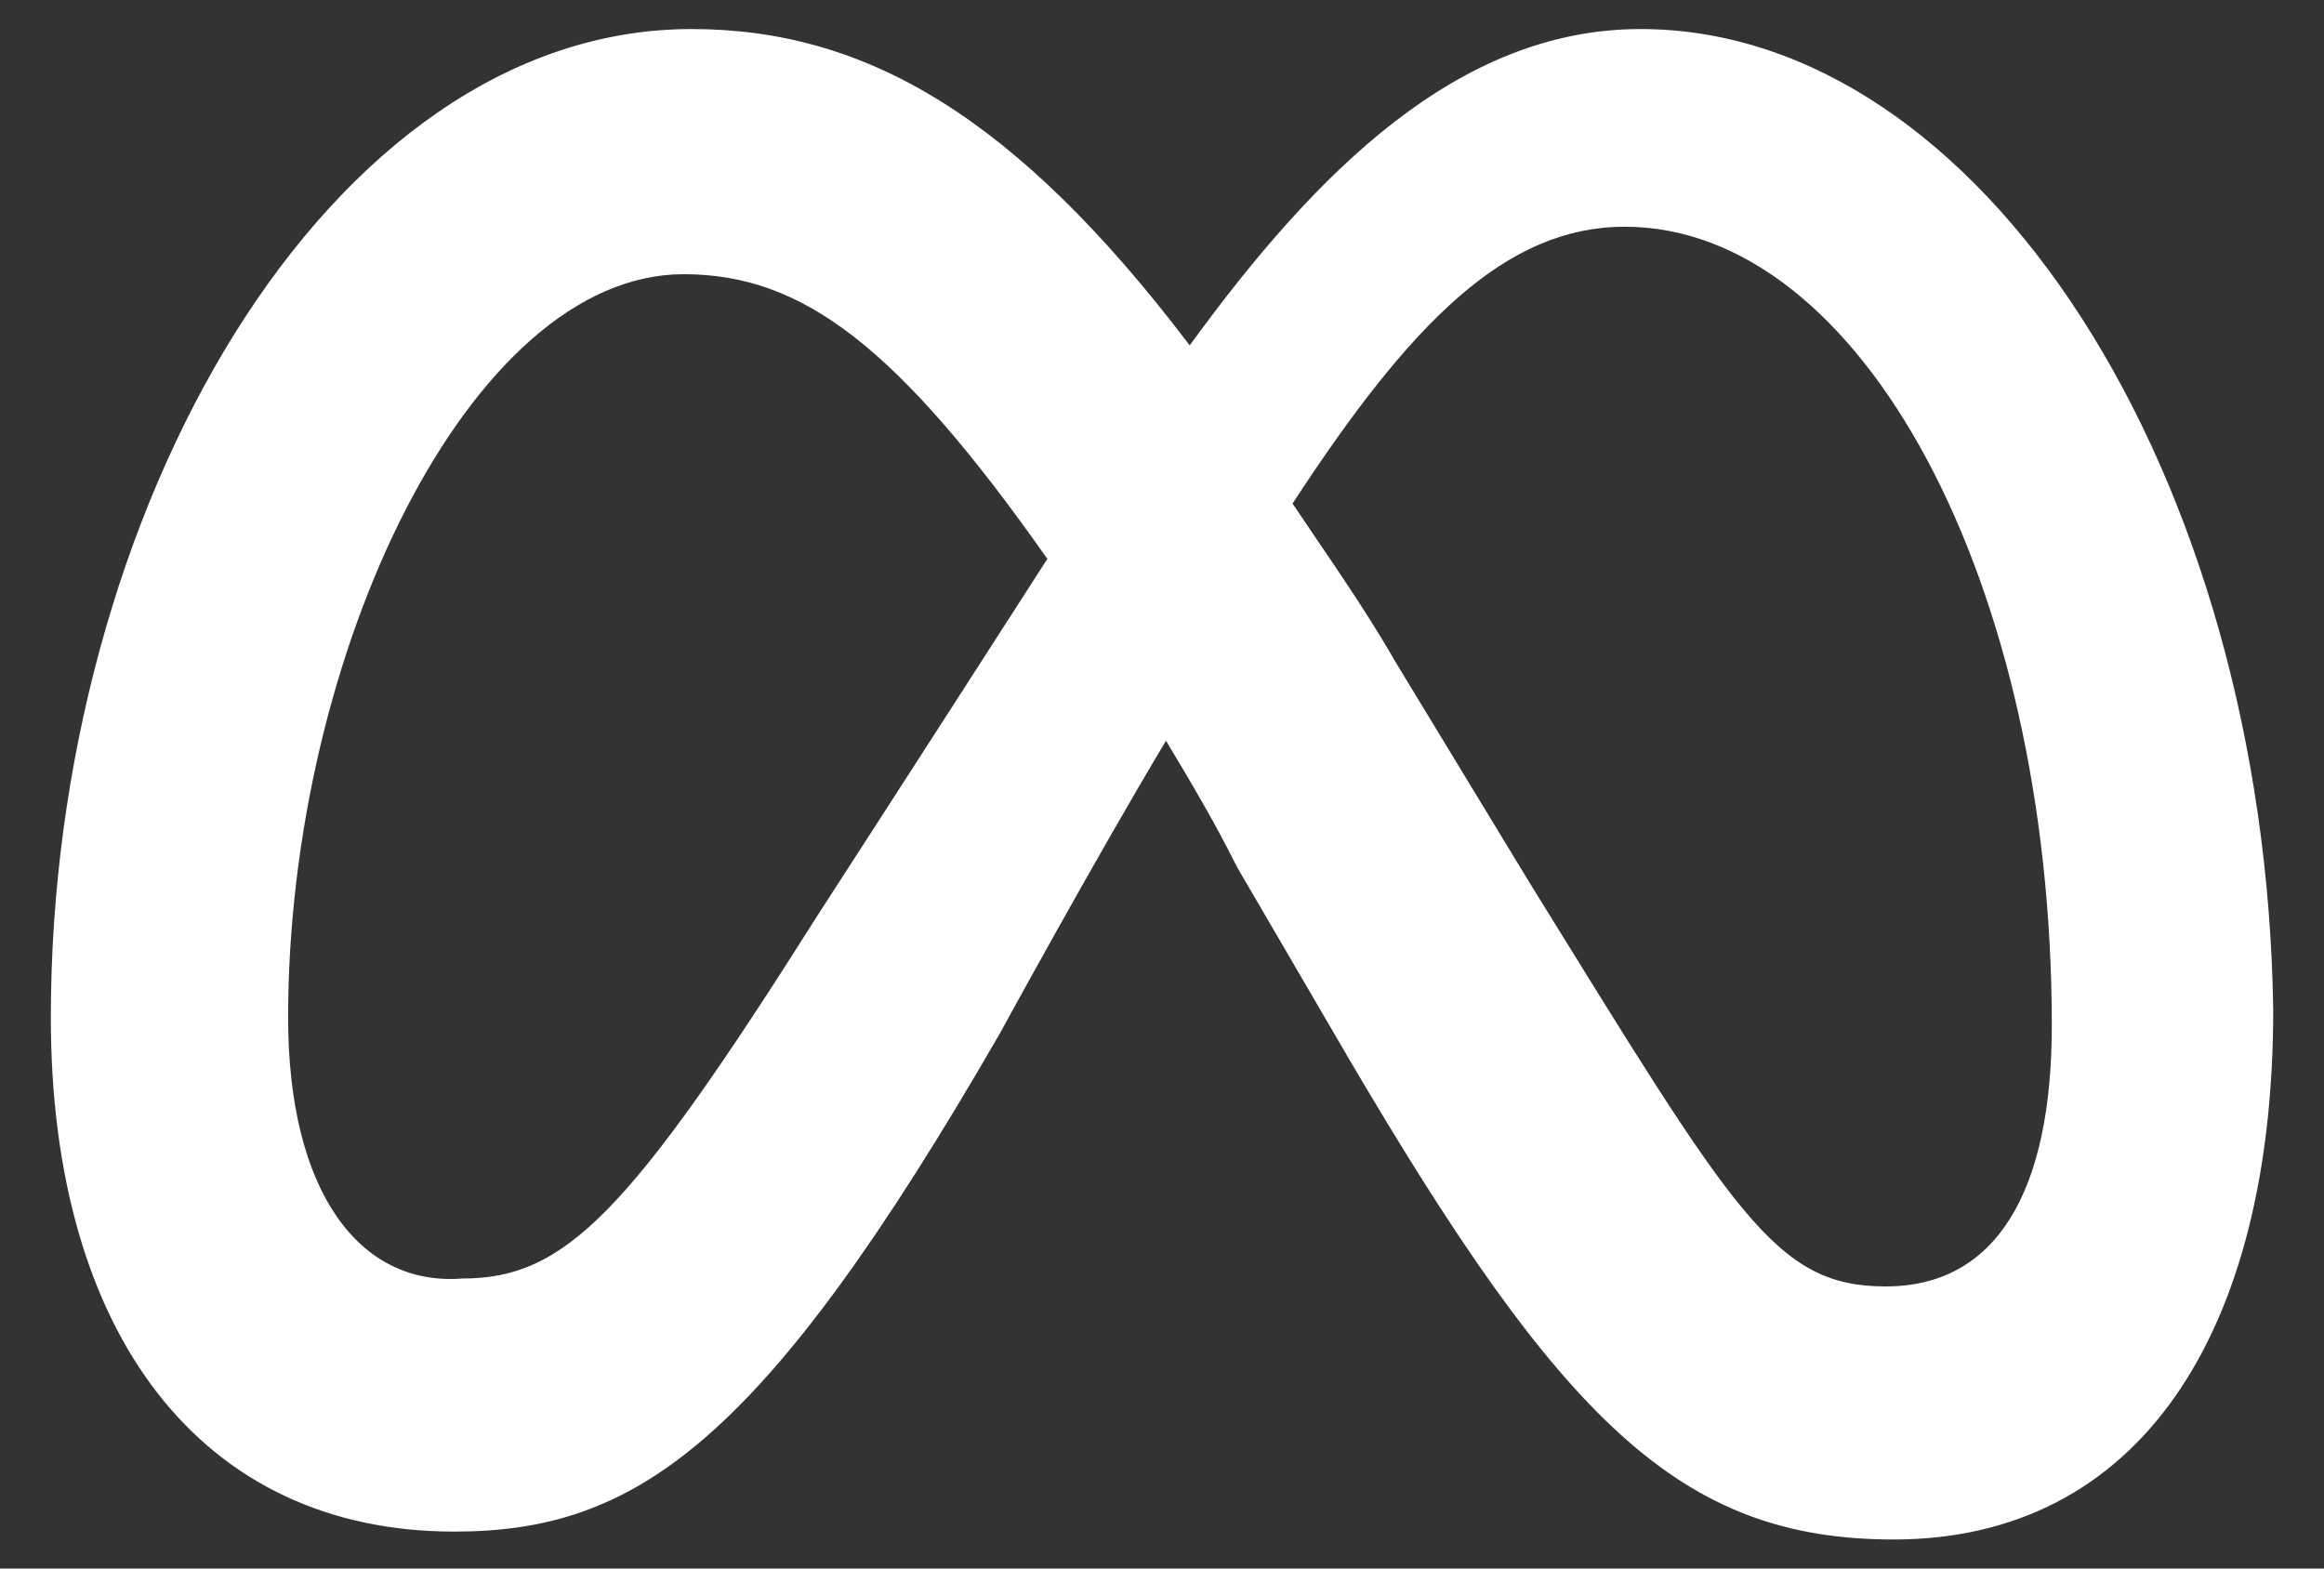 <?xml version="1.0" encoding="UTF-8"?> <svg xmlns="http://www.w3.org/2000/svg" width="40" height="27" viewBox="0 0 40 27" fill="none"><rect x="0" y="0" width="40" height="27" fill="#333333" stroke="none"/><path d="M4.959 17.516C4.959 11.254 8.09 4.72 11.765 4.72C13.807 4.72 15.44 5.945 18.027 9.62C15.577 13.432 14.079 15.746 14.079 15.746C10.812 20.919 9.723 22.008 7.954 22.008C6.184 22.144 4.959 20.511 4.959 17.516ZM26.331 15.202L24.016 11.39C23.472 10.437 22.791 9.484 22.247 8.668C24.289 5.537 25.922 3.903 27.964 3.903C32.048 3.903 35.315 10.029 35.315 17.652C35.315 20.511 34.362 22.144 32.456 22.144C30.55 22.144 29.87 20.919 26.331 15.202ZM20.477 5.945C17.482 1.997 14.896 0.5 11.901 0.5C5.639 0.5 0.875 8.804 0.875 17.516C0.875 22.961 3.461 26.364 7.817 26.364C10.948 26.364 13.126 24.866 17.21 17.788C17.21 17.788 18.844 14.793 20.069 12.751C20.477 13.432 20.886 14.113 21.294 14.929L23.2 18.196C26.875 24.458 28.917 26.5 32.592 26.5C36.812 26.5 39.126 22.961 39.126 17.38C38.99 8.123 34.09 0.5 28.236 0.5C25.105 0.5 22.655 2.95 20.477 5.945Z" fill="white"></path></svg> 